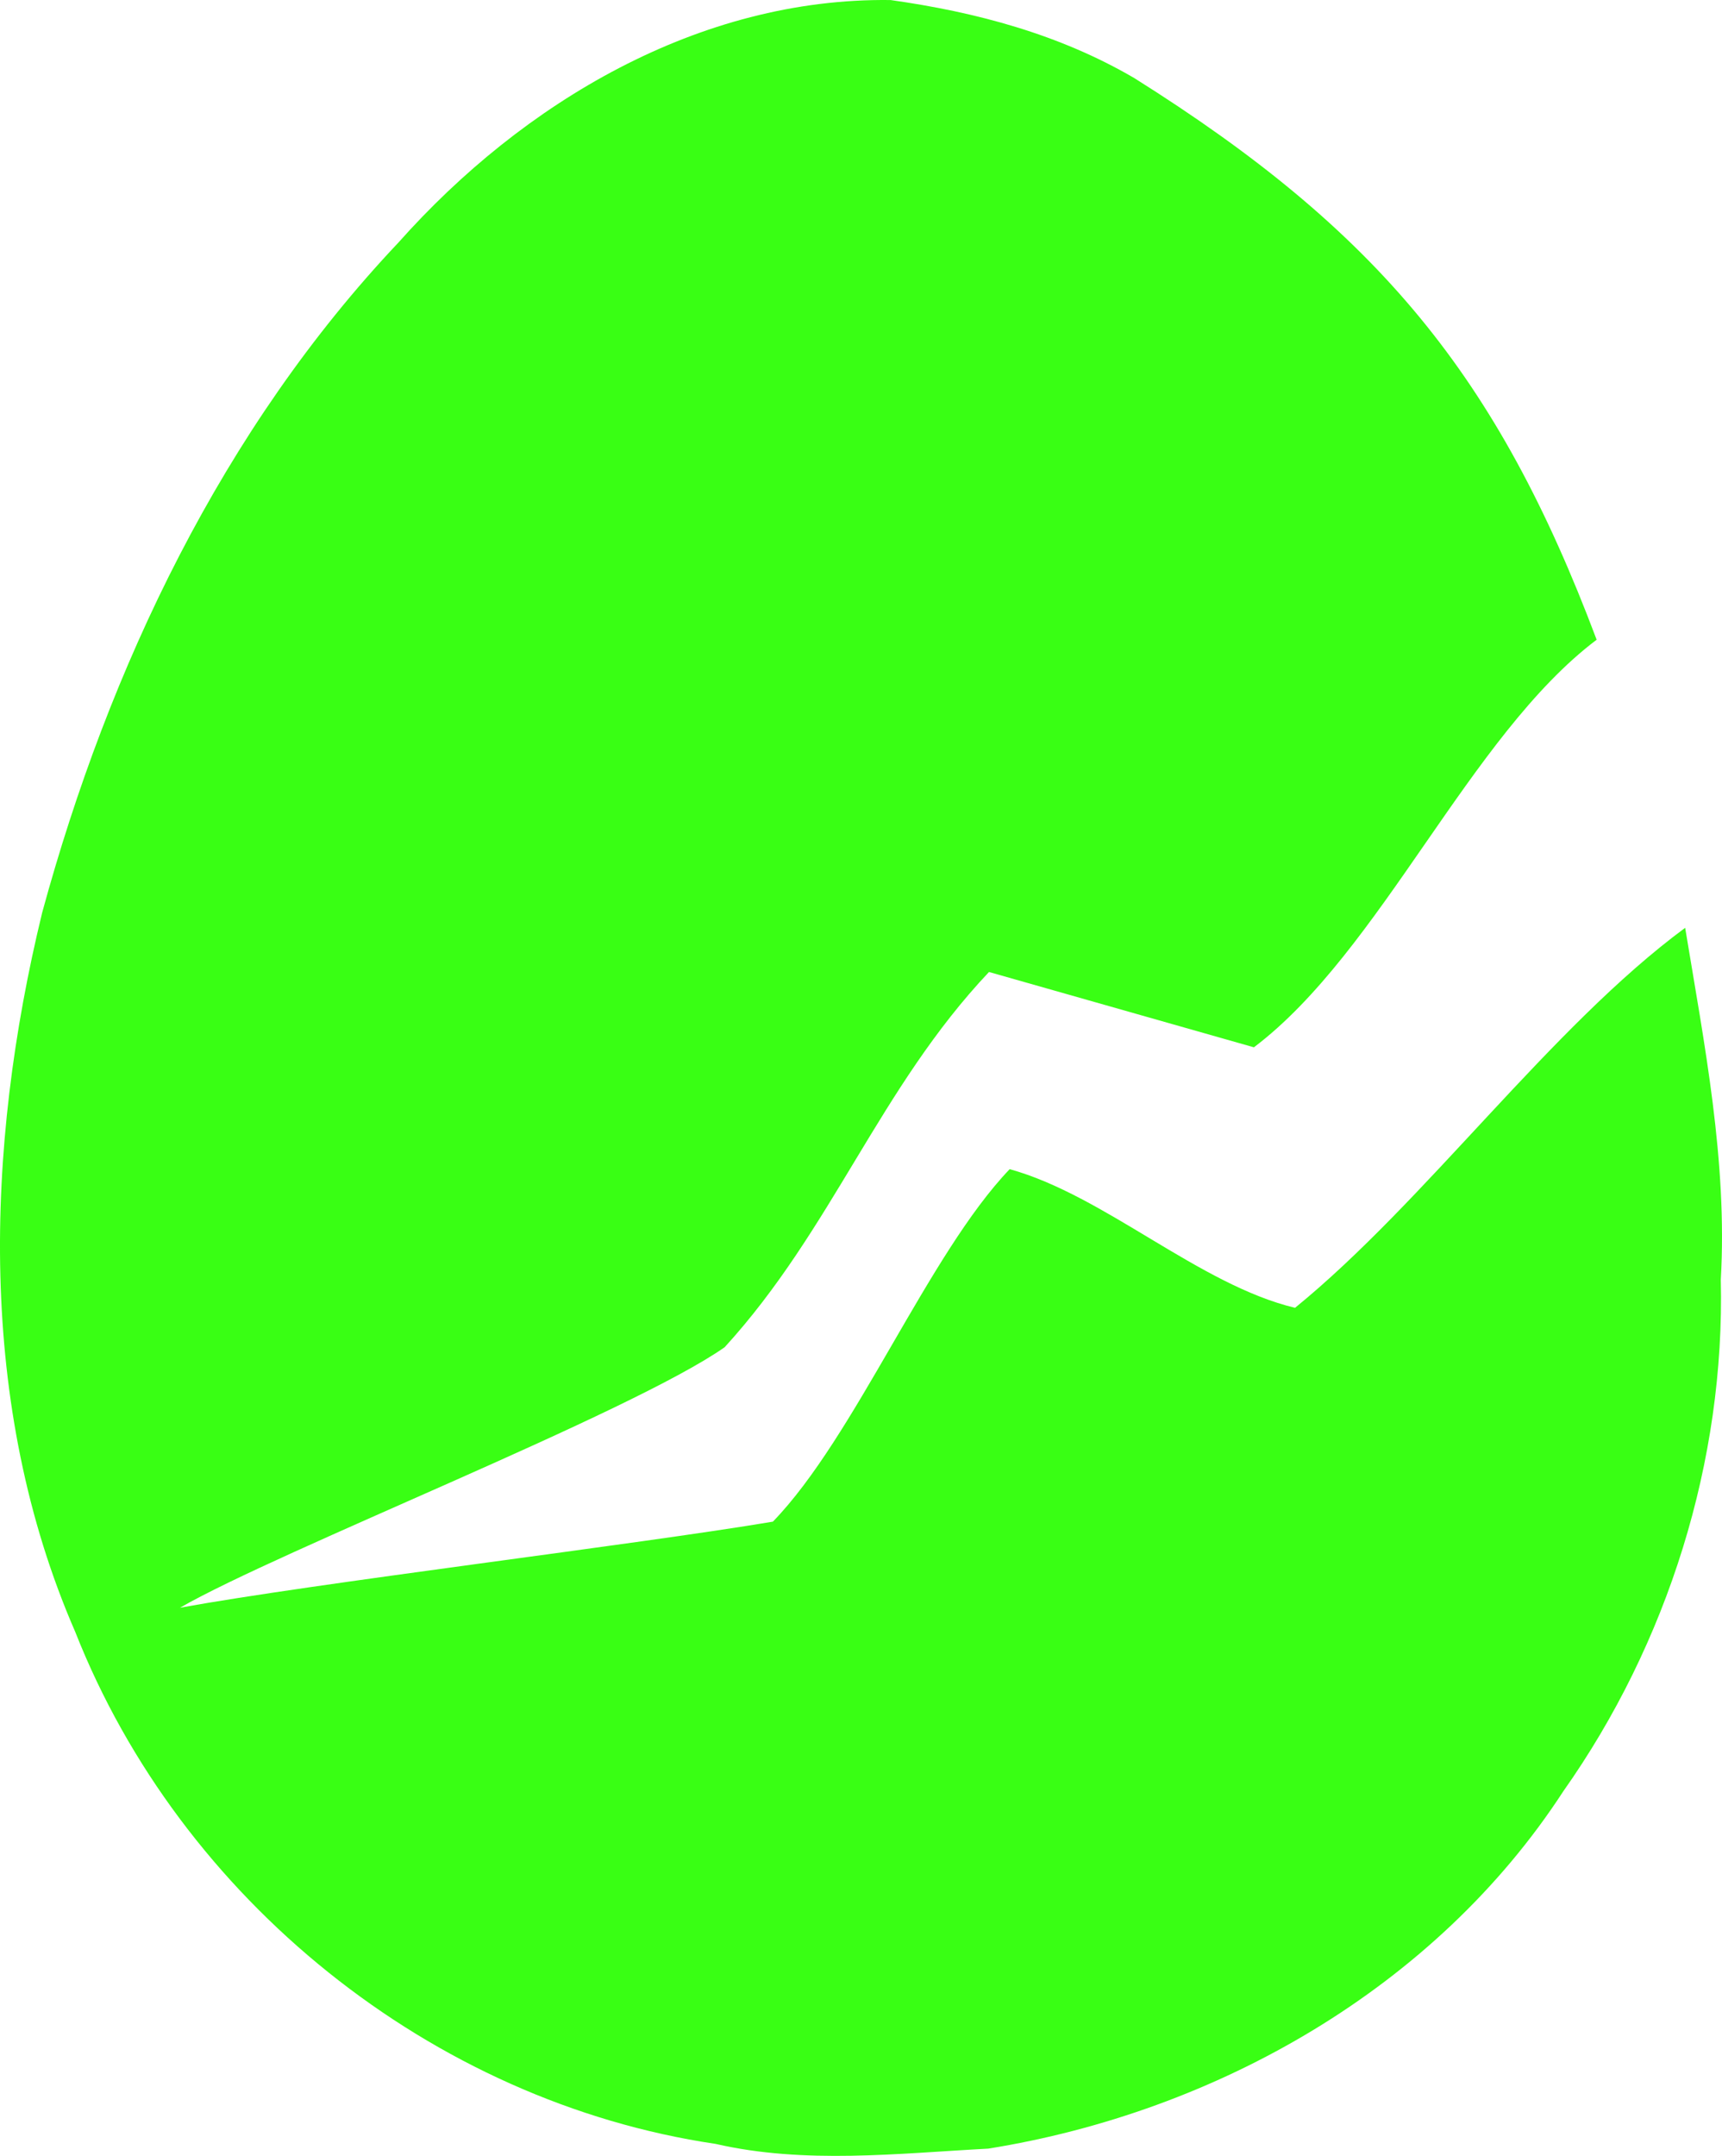 <?xml version="1.0" encoding="UTF-8" standalone="no"?>
<!-- Created with Inkscape (http://www.inkscape.org/) -->

<svg
   version="1.1"
   id="svg1"
   width="307.703"
   height="385.103"
   viewBox="0 0 307.703 385.103"
   xmlns="http://www.w3.org/2000/svg"
   xmlns:svg="http://www.w3.org/2000/svg">
  <defs
     id="defs1" />
  <g
     id="g1"
     transform="translate(-335.376,-147.147)">
    <path
       d="m 494.496,147.154 c -34.198,-0.436 -65.681,18.309 -87.926,43.32 -31.398,33.212 -51.733,75.919 -63.658,119.693 -10.226,42.07 -11.659,88.127 5.912,128.49 18.822,47.732 63.64,83.926 114.428,91.451 15.967,3.66 32.57,1.701 48.713,0.844 40.846,-6.552 79.955,-28.78 102.752,-63.826 18.671,-26.443 28.913,-59.012 28.146,-91.404 1.215,-21.115 -2.949,-42.084 -6.367,-62.84 -24.027,17.729 -46.485,48.981 -69.711,67.878 -17.108,-4.1 -34.036,-20.084 -50.99,-24.767 -14.559,15.205 -27.648,47.863 -42.314,62.964 -24.129,4.057 -81.87,10.993 -105.941,15.375 17.94,-10.319 80.488,-34.748 97.326,-46.535 19.189,-21.008 27.686,-46.352 47.235,-67.024 15.779,4.484 31.557,8.969 47.336,13.453 22.693,-17.132 38.534,-55.675 61.242,-72.807 -17.724,-47.155 -39.081,-72.98 -82.622,-100.326 -13.413,-7.833 -28.288,-11.79 -43.561,-13.941 z"
       style="baseline-shift:baseline;display:inline;overflow:visible;fill:#39ff14;fill-opacity:1;stroke-width:1.002;stroke-dasharray:none;enable-background:accumulate;stop-color:#000000;stop-opacity:1"
       id="path182"
       clip-path="none" />
  </g>
</svg>

